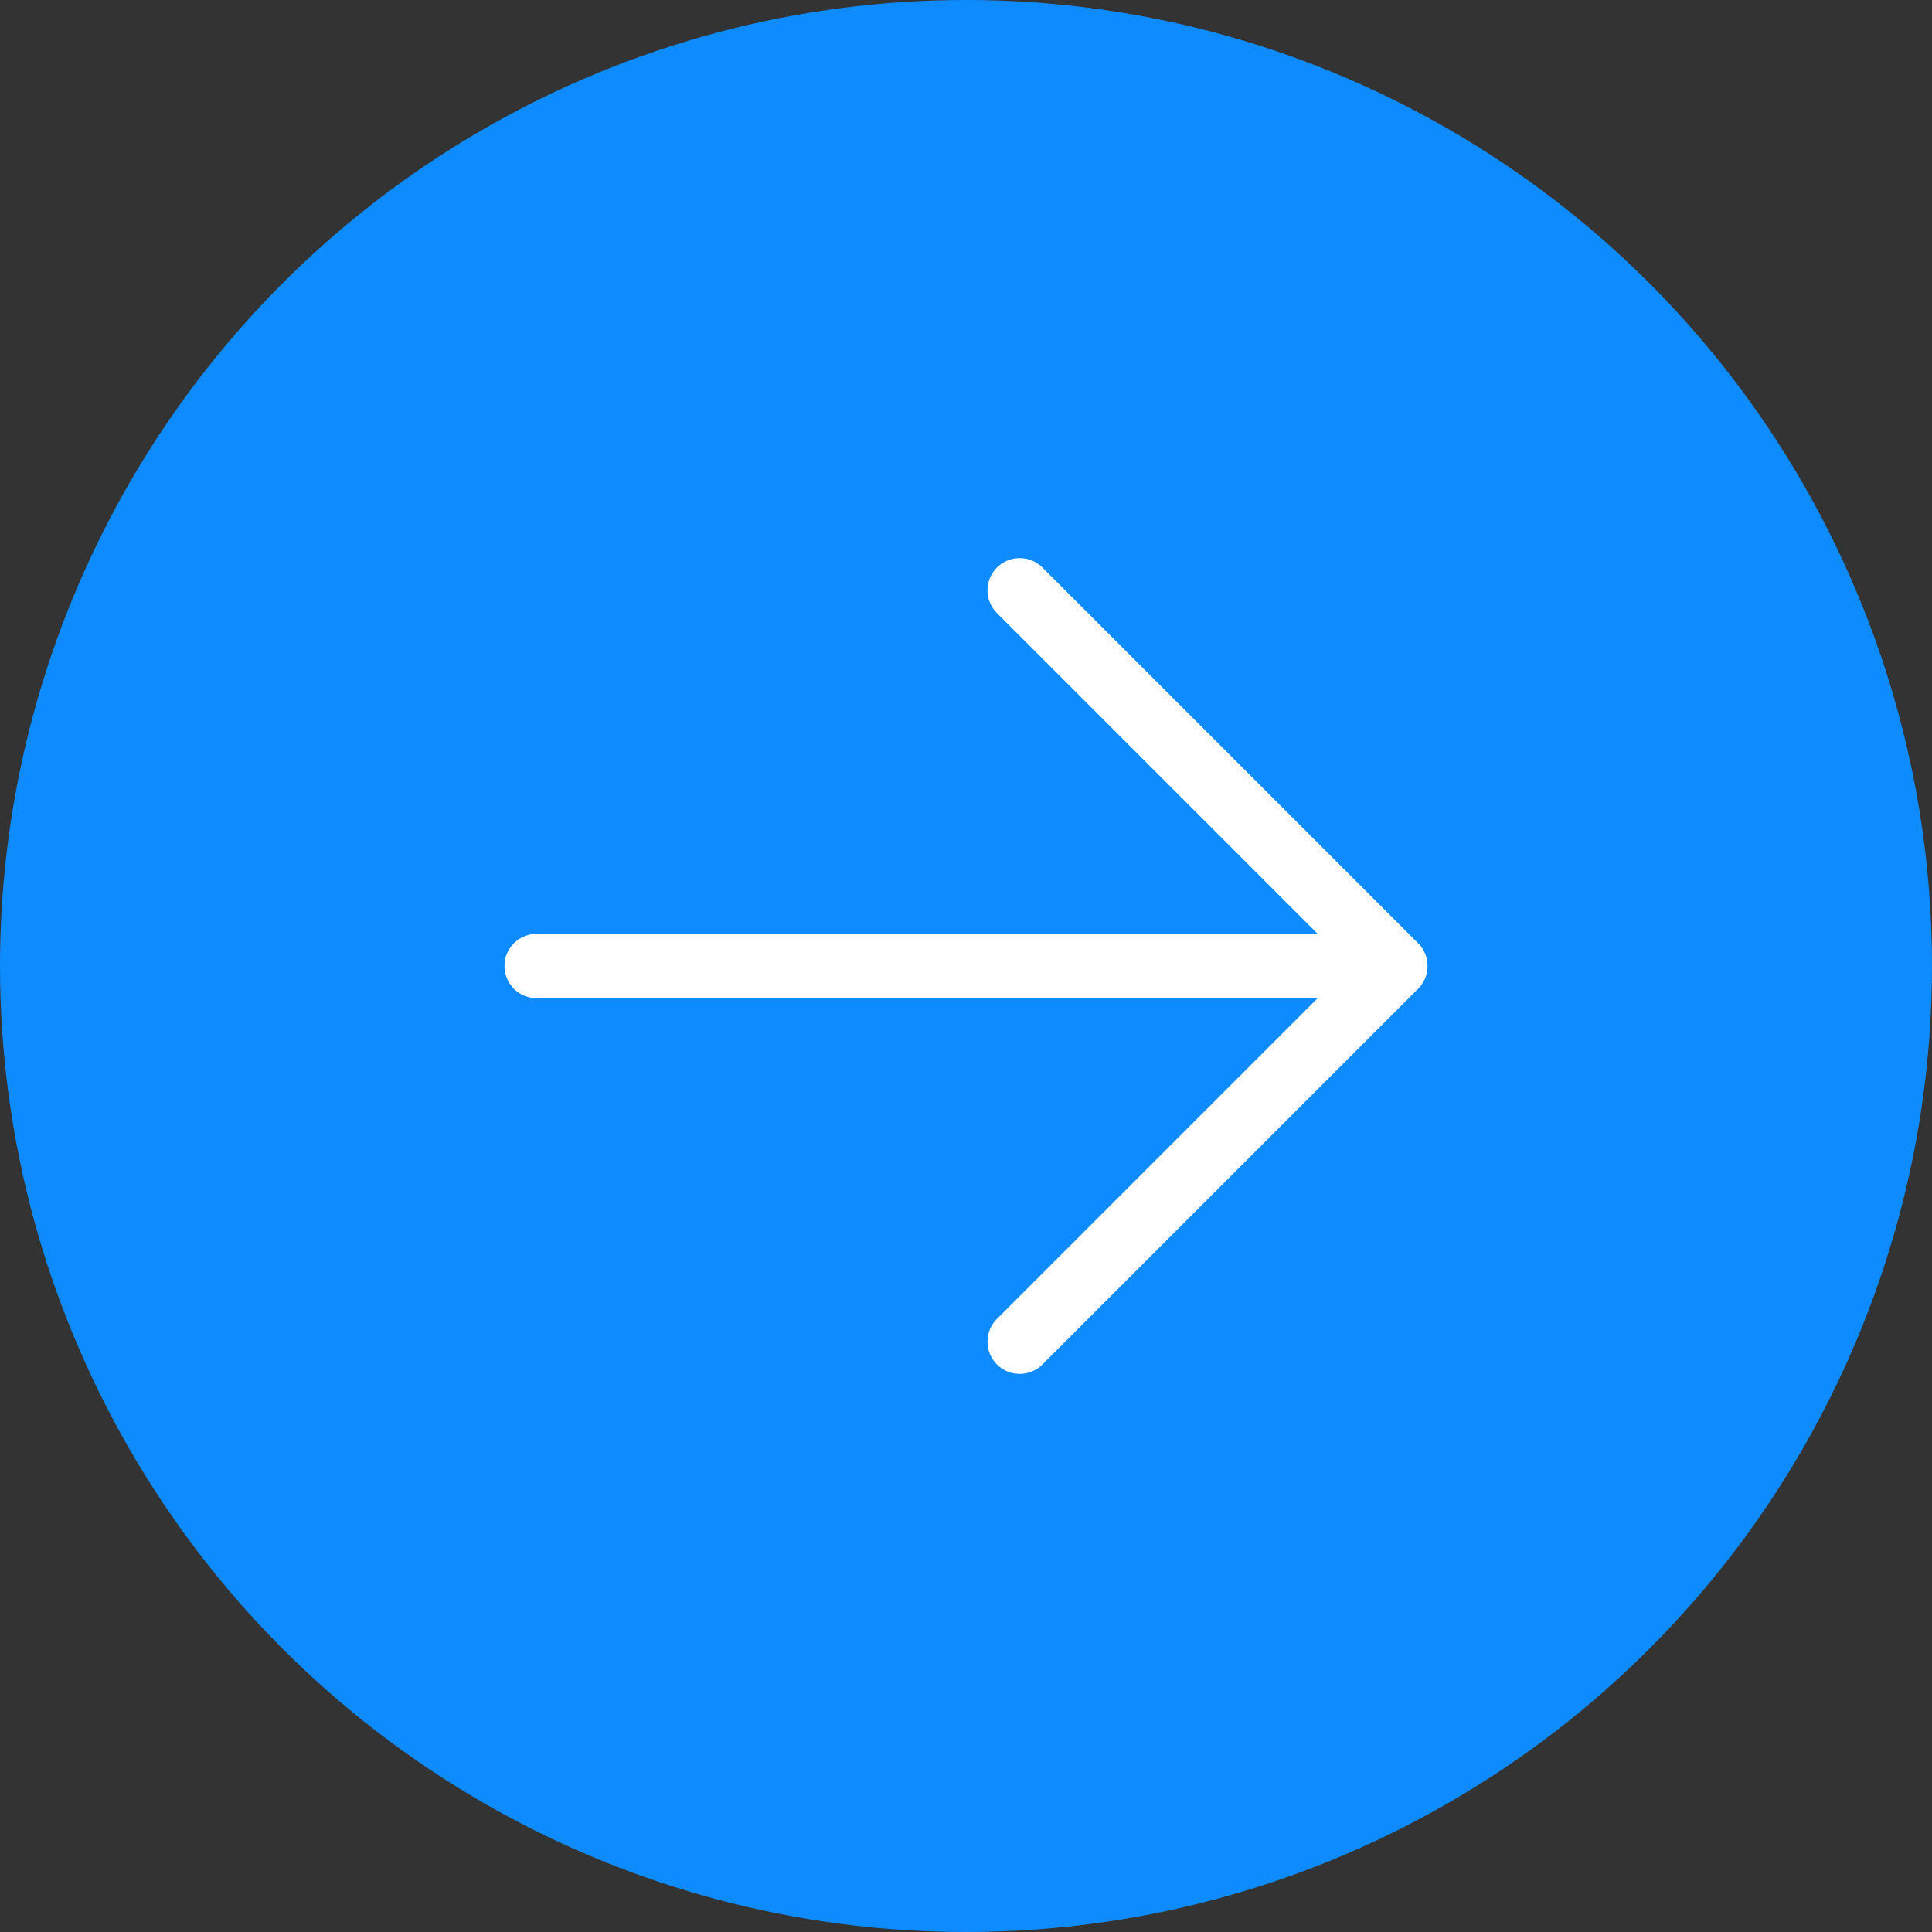 <?xml version="1.0" encoding="UTF-8"?> <svg xmlns="http://www.w3.org/2000/svg" width="60" height="60" viewBox="0 0 60 60" fill="none"><rect x="0" y="0" width="60" height="60" fill="#333333" stroke="none"/> <circle cx="30" cy="30" r="30" fill="#0E8BFF"></circle> <path d="M16.667 30H43.334M31.667 18.333L43.334 30L31.667 41.667" stroke="white" stroke-width="2" stroke-linecap="round" stroke-linejoin="round"></path> </svg> 